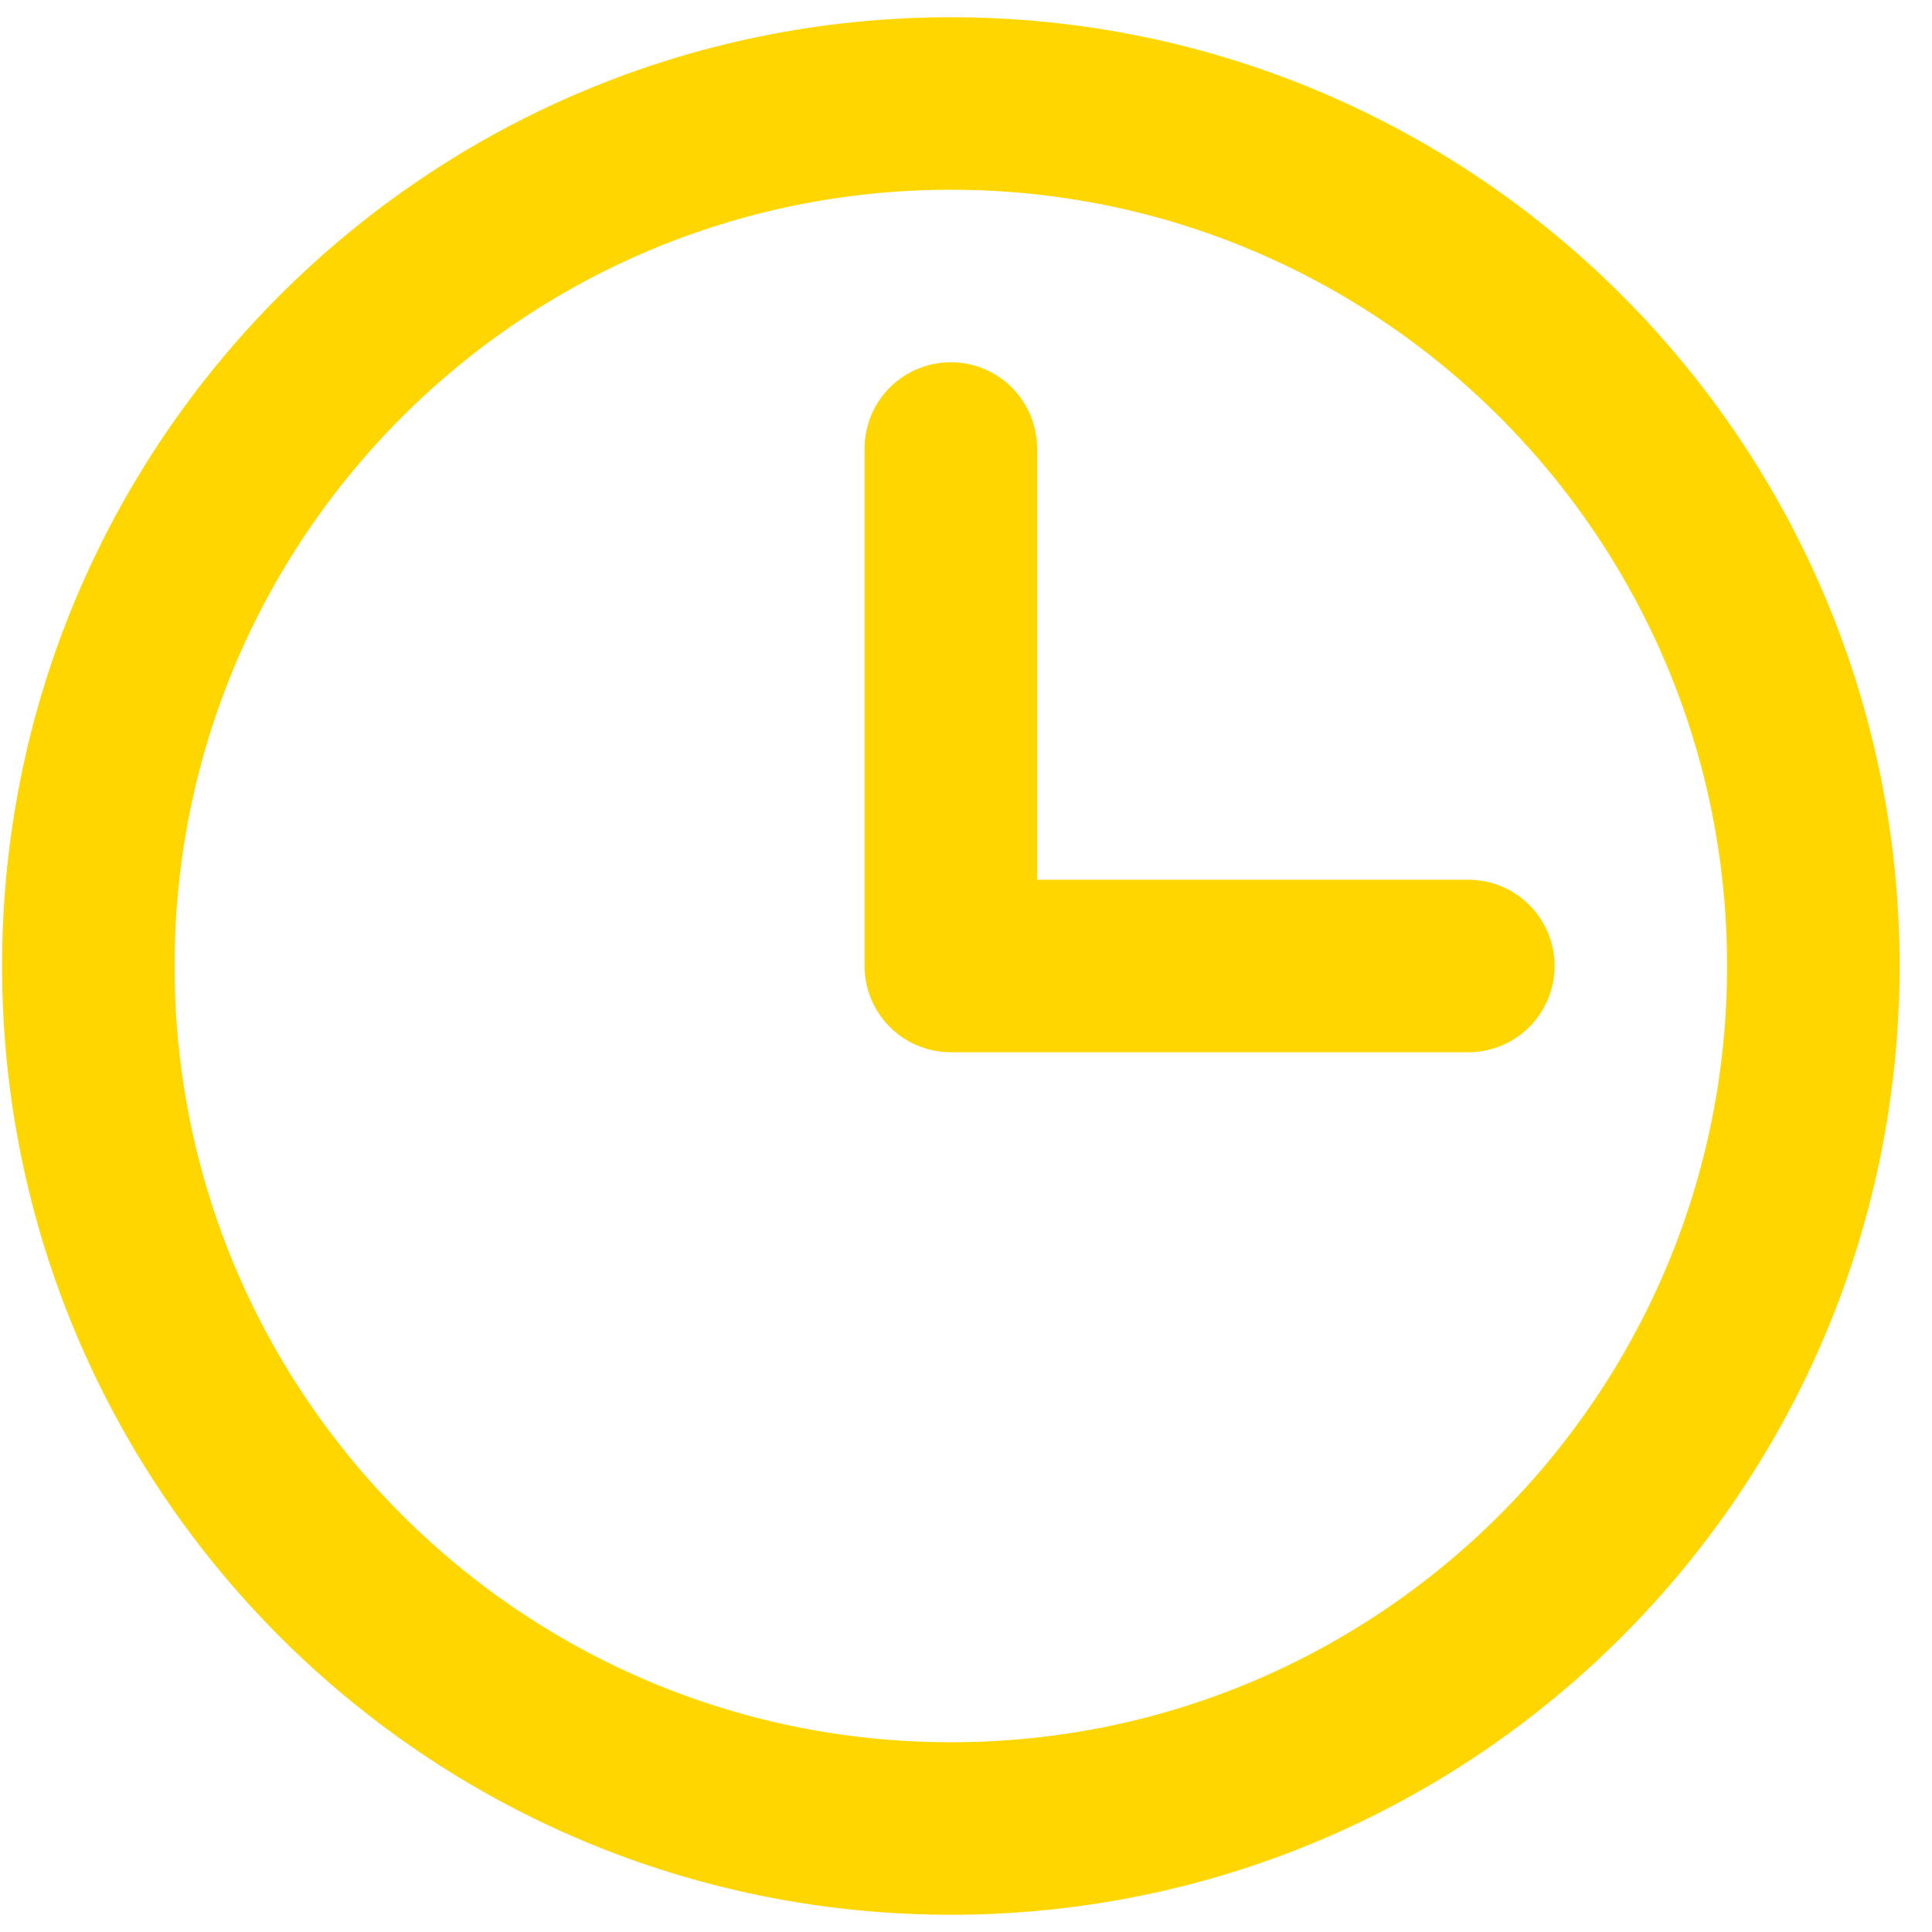 <svg width="56" height="56" viewBox="0 0 56 56" fill="none" xmlns="http://www.w3.org/2000/svg">
<path d="M27.56 13V28H42.56" stroke="#FFD600" stroke-width="5" stroke-linecap="round" stroke-linejoin="round"/>
<path d="M27.56 53C41.367 53 52.56 41.807 52.56 28C52.56 14.193 41.367 3 27.56 3C13.753 3 2.56 14.193 2.56 28C2.56 41.807 13.753 53 27.56 53Z" stroke="#FFD600" stroke-width="5" stroke-linecap="round" stroke-linejoin="round"/>
</svg>
